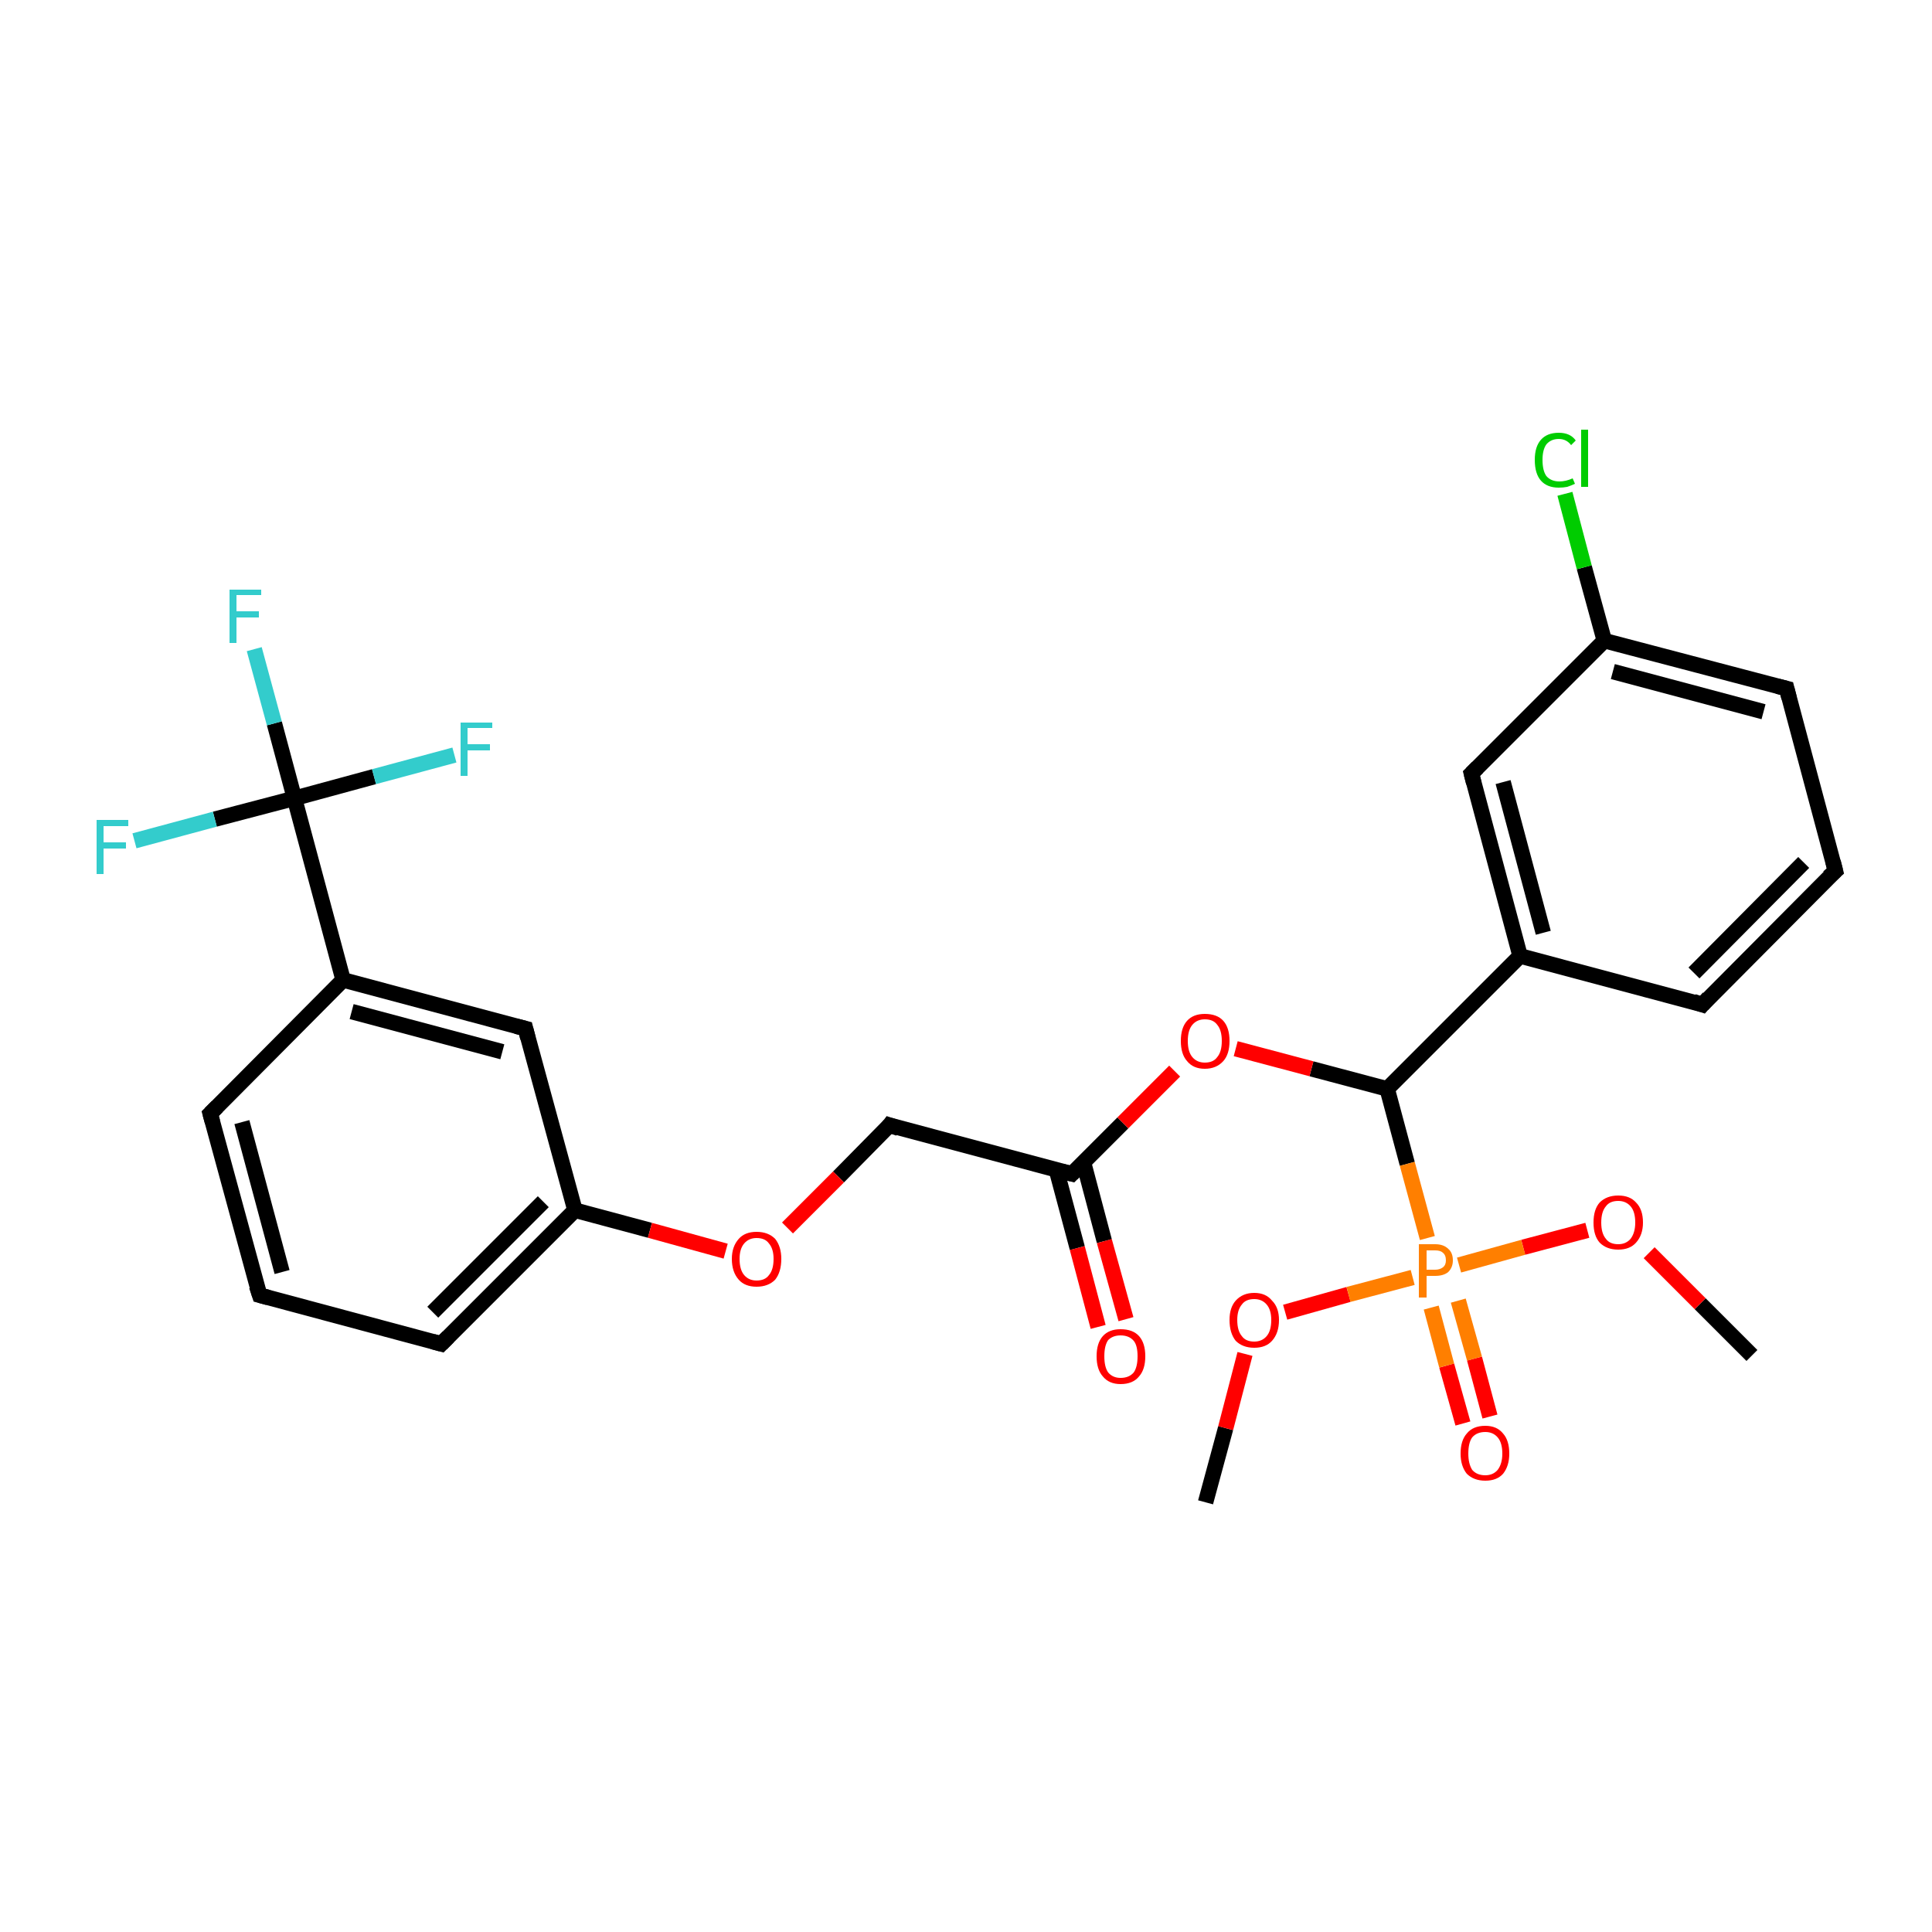 <?xml version='1.0' encoding='iso-8859-1'?>
<svg version='1.1' baseProfile='full'
              xmlns='http://www.w3.org/2000/svg'
                      xmlns:rdkit='http://www.rdkit.org/xml'
                      xmlns:xlink='http://www.w3.org/1999/xlink'
                  xml:space='preserve'
width='250px' height='250px' viewBox='0 0 250 250'>
<!-- END OF HEADER -->
<rect style='opacity:1.0;fill:#FFFFFF;stroke:none' width='250.0' height='250.0' x='0.0' y='0.0'> </rect>
<path class='bond-0 atom-0 atom-24' d='M 156.0,194.4 L 158.6,184.8' style='fill:none;fill-rule:evenodd;stroke:#000000;stroke-width:2.0px;stroke-linecap:butt;stroke-linejoin:miter;stroke-opacity:1' />
<path class='bond-0 atom-0 atom-24' d='M 158.6,184.8 L 161.1,175.2' style='fill:none;fill-rule:evenodd;stroke:#FF0000;stroke-width:2.0px;stroke-linecap:butt;stroke-linejoin:miter;stroke-opacity:1' />
<path class='bond-1 atom-1 atom-25' d='M 226.7,175.4 L 220.0,168.7' style='fill:none;fill-rule:evenodd;stroke:#000000;stroke-width:2.0px;stroke-linecap:butt;stroke-linejoin:miter;stroke-opacity:1' />
<path class='bond-1 atom-1 atom-25' d='M 220.0,168.7 L 213.4,162.1' style='fill:none;fill-rule:evenodd;stroke:#FF0000;stroke-width:2.0px;stroke-linecap:butt;stroke-linejoin:miter;stroke-opacity:1' />
<path class='bond-2 atom-2 atom-4' d='M 237.5,112.7 L 220.3,130.0' style='fill:none;fill-rule:evenodd;stroke:#000000;stroke-width:2.0px;stroke-linecap:butt;stroke-linejoin:miter;stroke-opacity:1' />
<path class='bond-2 atom-2 atom-4' d='M 233.4,111.6 L 219.2,125.9' style='fill:none;fill-rule:evenodd;stroke:#000000;stroke-width:2.0px;stroke-linecap:butt;stroke-linejoin:miter;stroke-opacity:1' />
<path class='bond-3 atom-2 atom-6' d='M 237.5,112.7 L 231.2,89.1' style='fill:none;fill-rule:evenodd;stroke:#000000;stroke-width:2.0px;stroke-linecap:butt;stroke-linejoin:miter;stroke-opacity:1' />
<path class='bond-4 atom-3 atom-5' d='M 33.6,167.6 L 27.2,144.1' style='fill:none;fill-rule:evenodd;stroke:#000000;stroke-width:2.0px;stroke-linecap:butt;stroke-linejoin:miter;stroke-opacity:1' />
<path class='bond-4 atom-3 atom-5' d='M 36.5,164.6 L 31.3,145.2' style='fill:none;fill-rule:evenodd;stroke:#000000;stroke-width:2.0px;stroke-linecap:butt;stroke-linejoin:miter;stroke-opacity:1' />
<path class='bond-5 atom-3 atom-7' d='M 33.6,167.6 L 57.1,173.9' style='fill:none;fill-rule:evenodd;stroke:#000000;stroke-width:2.0px;stroke-linecap:butt;stroke-linejoin:miter;stroke-opacity:1' />
<path class='bond-6 atom-4 atom-11' d='M 220.3,130.0 L 196.7,123.7' style='fill:none;fill-rule:evenodd;stroke:#000000;stroke-width:2.0px;stroke-linecap:butt;stroke-linejoin:miter;stroke-opacity:1' />
<path class='bond-7 atom-5 atom-12' d='M 27.2,144.1 L 44.4,126.8' style='fill:none;fill-rule:evenodd;stroke:#000000;stroke-width:2.0px;stroke-linecap:butt;stroke-linejoin:miter;stroke-opacity:1' />
<path class='bond-8 atom-6 atom-13' d='M 231.2,89.1 L 207.6,82.9' style='fill:none;fill-rule:evenodd;stroke:#000000;stroke-width:2.0px;stroke-linecap:butt;stroke-linejoin:miter;stroke-opacity:1' />
<path class='bond-8 atom-6 atom-13' d='M 228.2,92.1 L 208.7,86.9' style='fill:none;fill-rule:evenodd;stroke:#000000;stroke-width:2.0px;stroke-linecap:butt;stroke-linejoin:miter;stroke-opacity:1' />
<path class='bond-9 atom-7 atom-14' d='M 57.1,173.9 L 74.4,156.6' style='fill:none;fill-rule:evenodd;stroke:#000000;stroke-width:2.0px;stroke-linecap:butt;stroke-linejoin:miter;stroke-opacity:1' />
<path class='bond-9 atom-7 atom-14' d='M 56.0,169.8 L 70.3,155.5' style='fill:none;fill-rule:evenodd;stroke:#000000;stroke-width:2.0px;stroke-linecap:butt;stroke-linejoin:miter;stroke-opacity:1' />
<path class='bond-10 atom-8 atom-11' d='M 190.4,100.1 L 196.7,123.7' style='fill:none;fill-rule:evenodd;stroke:#000000;stroke-width:2.0px;stroke-linecap:butt;stroke-linejoin:miter;stroke-opacity:1' />
<path class='bond-10 atom-8 atom-11' d='M 194.5,101.2 L 199.7,120.7' style='fill:none;fill-rule:evenodd;stroke:#000000;stroke-width:2.0px;stroke-linecap:butt;stroke-linejoin:miter;stroke-opacity:1' />
<path class='bond-11 atom-8 atom-13' d='M 190.4,100.1 L 207.6,82.9' style='fill:none;fill-rule:evenodd;stroke:#000000;stroke-width:2.0px;stroke-linecap:butt;stroke-linejoin:miter;stroke-opacity:1' />
<path class='bond-12 atom-9 atom-12' d='M 68.0,133.1 L 44.4,126.8' style='fill:none;fill-rule:evenodd;stroke:#000000;stroke-width:2.0px;stroke-linecap:butt;stroke-linejoin:miter;stroke-opacity:1' />
<path class='bond-12 atom-9 atom-12' d='M 65.0,136.1 L 45.5,130.9' style='fill:none;fill-rule:evenodd;stroke:#000000;stroke-width:2.0px;stroke-linecap:butt;stroke-linejoin:miter;stroke-opacity:1' />
<path class='bond-13 atom-9 atom-14' d='M 68.0,133.1 L 74.4,156.6' style='fill:none;fill-rule:evenodd;stroke:#000000;stroke-width:2.0px;stroke-linecap:butt;stroke-linejoin:miter;stroke-opacity:1' />
<path class='bond-14 atom-10 atom-15' d='M 115.1,145.6 L 138.7,151.9' style='fill:none;fill-rule:evenodd;stroke:#000000;stroke-width:2.0px;stroke-linecap:butt;stroke-linejoin:miter;stroke-opacity:1' />
<path class='bond-15 atom-10 atom-26' d='M 115.1,145.6 L 108.5,152.3' style='fill:none;fill-rule:evenodd;stroke:#000000;stroke-width:2.0px;stroke-linecap:butt;stroke-linejoin:miter;stroke-opacity:1' />
<path class='bond-15 atom-10 atom-26' d='M 108.5,152.3 L 101.9,158.9' style='fill:none;fill-rule:evenodd;stroke:#FF0000;stroke-width:2.0px;stroke-linecap:butt;stroke-linejoin:miter;stroke-opacity:1' />
<path class='bond-16 atom-11 atom-16' d='M 196.7,123.7 L 179.5,140.9' style='fill:none;fill-rule:evenodd;stroke:#000000;stroke-width:2.0px;stroke-linecap:butt;stroke-linejoin:miter;stroke-opacity:1' />
<path class='bond-17 atom-12 atom-17' d='M 44.4,126.8 L 38.1,103.3' style='fill:none;fill-rule:evenodd;stroke:#000000;stroke-width:2.0px;stroke-linecap:butt;stroke-linejoin:miter;stroke-opacity:1' />
<path class='bond-18 atom-13 atom-18' d='M 207.6,82.9 L 205.0,73.4' style='fill:none;fill-rule:evenodd;stroke:#000000;stroke-width:2.0px;stroke-linecap:butt;stroke-linejoin:miter;stroke-opacity:1' />
<path class='bond-18 atom-13 atom-18' d='M 205.0,73.4 L 202.5,63.9' style='fill:none;fill-rule:evenodd;stroke:#00CC00;stroke-width:2.0px;stroke-linecap:butt;stroke-linejoin:miter;stroke-opacity:1' />
<path class='bond-19 atom-14 atom-26' d='M 74.4,156.6 L 84.1,159.2' style='fill:none;fill-rule:evenodd;stroke:#000000;stroke-width:2.0px;stroke-linecap:butt;stroke-linejoin:miter;stroke-opacity:1' />
<path class='bond-19 atom-14 atom-26' d='M 84.1,159.2 L 93.9,161.9' style='fill:none;fill-rule:evenodd;stroke:#FF0000;stroke-width:2.0px;stroke-linecap:butt;stroke-linejoin:miter;stroke-opacity:1' />
<path class='bond-20 atom-15 atom-22' d='M 136.7,151.4 L 139.4,161.5' style='fill:none;fill-rule:evenodd;stroke:#000000;stroke-width:2.0px;stroke-linecap:butt;stroke-linejoin:miter;stroke-opacity:1' />
<path class='bond-20 atom-15 atom-22' d='M 139.4,161.5 L 142.1,171.7' style='fill:none;fill-rule:evenodd;stroke:#FF0000;stroke-width:2.0px;stroke-linecap:butt;stroke-linejoin:miter;stroke-opacity:1' />
<path class='bond-20 atom-15 atom-22' d='M 140.2,150.4 L 142.9,160.6' style='fill:none;fill-rule:evenodd;stroke:#000000;stroke-width:2.0px;stroke-linecap:butt;stroke-linejoin:miter;stroke-opacity:1' />
<path class='bond-20 atom-15 atom-22' d='M 142.9,160.6 L 145.7,170.7' style='fill:none;fill-rule:evenodd;stroke:#FF0000;stroke-width:2.0px;stroke-linecap:butt;stroke-linejoin:miter;stroke-opacity:1' />
<path class='bond-21 atom-15 atom-27' d='M 138.7,151.9 L 145.3,145.3' style='fill:none;fill-rule:evenodd;stroke:#000000;stroke-width:2.0px;stroke-linecap:butt;stroke-linejoin:miter;stroke-opacity:1' />
<path class='bond-21 atom-15 atom-27' d='M 145.3,145.3 L 152.0,138.6' style='fill:none;fill-rule:evenodd;stroke:#FF0000;stroke-width:2.0px;stroke-linecap:butt;stroke-linejoin:miter;stroke-opacity:1' />
<path class='bond-22 atom-16 atom-27' d='M 179.5,140.9 L 169.7,138.3' style='fill:none;fill-rule:evenodd;stroke:#000000;stroke-width:2.0px;stroke-linecap:butt;stroke-linejoin:miter;stroke-opacity:1' />
<path class='bond-22 atom-16 atom-27' d='M 169.7,138.3 L 159.9,135.7' style='fill:none;fill-rule:evenodd;stroke:#FF0000;stroke-width:2.0px;stroke-linecap:butt;stroke-linejoin:miter;stroke-opacity:1' />
<path class='bond-23 atom-16 atom-28' d='M 179.5,140.9 L 182.1,150.6' style='fill:none;fill-rule:evenodd;stroke:#000000;stroke-width:2.0px;stroke-linecap:butt;stroke-linejoin:miter;stroke-opacity:1' />
<path class='bond-23 atom-16 atom-28' d='M 182.1,150.6 L 184.7,160.2' style='fill:none;fill-rule:evenodd;stroke:#FF7F00;stroke-width:2.0px;stroke-linecap:butt;stroke-linejoin:miter;stroke-opacity:1' />
<path class='bond-24 atom-17 atom-19' d='M 38.1,103.3 L 35.5,93.6' style='fill:none;fill-rule:evenodd;stroke:#000000;stroke-width:2.0px;stroke-linecap:butt;stroke-linejoin:miter;stroke-opacity:1' />
<path class='bond-24 atom-17 atom-19' d='M 35.5,93.6 L 32.9,84.0' style='fill:none;fill-rule:evenodd;stroke:#33CCCC;stroke-width:2.0px;stroke-linecap:butt;stroke-linejoin:miter;stroke-opacity:1' />
<path class='bond-25 atom-17 atom-20' d='M 38.1,103.3 L 48.4,100.5' style='fill:none;fill-rule:evenodd;stroke:#000000;stroke-width:2.0px;stroke-linecap:butt;stroke-linejoin:miter;stroke-opacity:1' />
<path class='bond-25 atom-17 atom-20' d='M 48.4,100.5 L 58.8,97.7' style='fill:none;fill-rule:evenodd;stroke:#33CCCC;stroke-width:2.0px;stroke-linecap:butt;stroke-linejoin:miter;stroke-opacity:1' />
<path class='bond-26 atom-17 atom-21' d='M 38.1,103.3 L 27.8,106.0' style='fill:none;fill-rule:evenodd;stroke:#000000;stroke-width:2.0px;stroke-linecap:butt;stroke-linejoin:miter;stroke-opacity:1' />
<path class='bond-26 atom-17 atom-21' d='M 27.8,106.0 L 17.4,108.8' style='fill:none;fill-rule:evenodd;stroke:#33CCCC;stroke-width:2.0px;stroke-linecap:butt;stroke-linejoin:miter;stroke-opacity:1' />
<path class='bond-27 atom-23 atom-28' d='M 189.3,184.2 L 187.2,176.7' style='fill:none;fill-rule:evenodd;stroke:#FF0000;stroke-width:2.0px;stroke-linecap:butt;stroke-linejoin:miter;stroke-opacity:1' />
<path class='bond-27 atom-23 atom-28' d='M 187.2,176.7 L 185.2,169.2' style='fill:none;fill-rule:evenodd;stroke:#FF7F00;stroke-width:2.0px;stroke-linecap:butt;stroke-linejoin:miter;stroke-opacity:1' />
<path class='bond-27 atom-23 atom-28' d='M 192.8,183.3 L 190.8,175.8' style='fill:none;fill-rule:evenodd;stroke:#FF0000;stroke-width:2.0px;stroke-linecap:butt;stroke-linejoin:miter;stroke-opacity:1' />
<path class='bond-27 atom-23 atom-28' d='M 190.8,175.8 L 188.7,168.3' style='fill:none;fill-rule:evenodd;stroke:#FF7F00;stroke-width:2.0px;stroke-linecap:butt;stroke-linejoin:miter;stroke-opacity:1' />
<path class='bond-28 atom-24 atom-28' d='M 166.3,169.8 L 174.5,167.5' style='fill:none;fill-rule:evenodd;stroke:#FF0000;stroke-width:2.0px;stroke-linecap:butt;stroke-linejoin:miter;stroke-opacity:1' />
<path class='bond-28 atom-24 atom-28' d='M 174.5,167.5 L 182.8,165.3' style='fill:none;fill-rule:evenodd;stroke:#FF7F00;stroke-width:2.0px;stroke-linecap:butt;stroke-linejoin:miter;stroke-opacity:1' />
<path class='bond-29 atom-25 atom-28' d='M 205.4,159.2 L 197.1,161.4' style='fill:none;fill-rule:evenodd;stroke:#FF0000;stroke-width:2.0px;stroke-linecap:butt;stroke-linejoin:miter;stroke-opacity:1' />
<path class='bond-29 atom-25 atom-28' d='M 197.1,161.4 L 188.8,163.7' style='fill:none;fill-rule:evenodd;stroke:#FF7F00;stroke-width:2.0px;stroke-linecap:butt;stroke-linejoin:miter;stroke-opacity:1' />
<path d='M 236.6,113.5 L 237.5,112.7 L 237.2,111.5' style='fill:none;stroke:#000000;stroke-width:2.0px;stroke-linecap:butt;stroke-linejoin:miter;stroke-opacity:1;' />
<path d='M 33.2,166.4 L 33.6,167.6 L 34.7,167.9' style='fill:none;stroke:#000000;stroke-width:2.0px;stroke-linecap:butt;stroke-linejoin:miter;stroke-opacity:1;' />
<path d='M 221.1,129.1 L 220.3,130.0 L 219.1,129.6' style='fill:none;stroke:#000000;stroke-width:2.0px;stroke-linecap:butt;stroke-linejoin:miter;stroke-opacity:1;' />
<path d='M 27.5,145.2 L 27.2,144.1 L 28.1,143.2' style='fill:none;stroke:#000000;stroke-width:2.0px;stroke-linecap:butt;stroke-linejoin:miter;stroke-opacity:1;' />
<path d='M 231.5,90.3 L 231.2,89.1 L 230.0,88.8' style='fill:none;stroke:#000000;stroke-width:2.0px;stroke-linecap:butt;stroke-linejoin:miter;stroke-opacity:1;' />
<path d='M 56.0,173.6 L 57.1,173.9 L 58.0,173.0' style='fill:none;stroke:#000000;stroke-width:2.0px;stroke-linecap:butt;stroke-linejoin:miter;stroke-opacity:1;' />
<path d='M 190.7,101.3 L 190.4,100.1 L 191.2,99.3' style='fill:none;stroke:#000000;stroke-width:2.0px;stroke-linecap:butt;stroke-linejoin:miter;stroke-opacity:1;' />
<path d='M 66.8,132.8 L 68.0,133.1 L 68.3,134.3' style='fill:none;stroke:#000000;stroke-width:2.0px;stroke-linecap:butt;stroke-linejoin:miter;stroke-opacity:1;' />
<path d='M 116.3,146.0 L 115.1,145.6 L 114.8,146.0' style='fill:none;stroke:#000000;stroke-width:2.0px;stroke-linecap:butt;stroke-linejoin:miter;stroke-opacity:1;' />
<path d='M 137.5,151.6 L 138.7,151.9 L 139.0,151.6' style='fill:none;stroke:#000000;stroke-width:2.0px;stroke-linecap:butt;stroke-linejoin:miter;stroke-opacity:1;' />
<path class='atom-18' d='M 198.6 59.5
Q 198.6 57.8, 199.4 56.9
Q 200.2 56.0, 201.7 56.0
Q 203.2 56.0, 203.9 57.0
L 203.3 57.6
Q 202.7 56.8, 201.7 56.8
Q 200.7 56.8, 200.1 57.5
Q 199.6 58.2, 199.6 59.5
Q 199.6 60.9, 200.1 61.6
Q 200.7 62.3, 201.8 62.3
Q 202.6 62.3, 203.5 61.9
L 203.8 62.6
Q 203.4 62.8, 202.8 63.0
Q 202.3 63.1, 201.7 63.1
Q 200.2 63.1, 199.4 62.2
Q 198.6 61.3, 198.6 59.5
' fill='#00CC00'/>
<path class='atom-18' d='M 204.6 55.6
L 205.5 55.6
L 205.5 63.0
L 204.6 63.0
L 204.6 55.6
' fill='#00CC00'/>
<path class='atom-19' d='M 29.7 76.3
L 33.8 76.3
L 33.8 77.0
L 30.6 77.0
L 30.6 79.1
L 33.5 79.1
L 33.5 79.9
L 30.6 79.9
L 30.6 83.2
L 29.7 83.2
L 29.7 76.3
' fill='#33CCCC'/>
<path class='atom-20' d='M 59.6 93.5
L 63.7 93.5
L 63.7 94.2
L 60.5 94.2
L 60.5 96.3
L 63.4 96.3
L 63.4 97.1
L 60.5 97.1
L 60.5 100.4
L 59.6 100.4
L 59.6 93.5
' fill='#33CCCC'/>
<path class='atom-21' d='M 12.5 106.1
L 16.6 106.1
L 16.6 106.9
L 13.4 106.9
L 13.4 109.0
L 16.3 109.0
L 16.3 109.8
L 13.4 109.8
L 13.4 113.1
L 12.5 113.1
L 12.5 106.1
' fill='#33CCCC'/>
<path class='atom-22' d='M 141.9 175.5
Q 141.9 173.8, 142.7 172.9
Q 143.5 172.0, 145.0 172.0
Q 146.6 172.0, 147.4 172.9
Q 148.2 173.8, 148.2 175.5
Q 148.2 177.2, 147.4 178.1
Q 146.6 179.1, 145.0 179.1
Q 143.5 179.1, 142.7 178.1
Q 141.9 177.2, 141.9 175.5
M 145.0 178.3
Q 146.1 178.3, 146.7 177.6
Q 147.2 176.9, 147.2 175.5
Q 147.2 174.1, 146.7 173.5
Q 146.1 172.8, 145.0 172.8
Q 144.0 172.8, 143.4 173.4
Q 142.9 174.1, 142.9 175.5
Q 142.9 176.9, 143.4 177.6
Q 144.0 178.3, 145.0 178.3
' fill='#FF0000'/>
<path class='atom-23' d='M 189.0 188.1
Q 189.0 186.4, 189.8 185.5
Q 190.6 184.5, 192.2 184.5
Q 193.7 184.5, 194.5 185.5
Q 195.3 186.4, 195.3 188.1
Q 195.3 189.7, 194.5 190.7
Q 193.7 191.6, 192.2 191.6
Q 190.7 191.6, 189.8 190.7
Q 189.0 189.7, 189.0 188.1
M 192.2 190.9
Q 193.2 190.9, 193.8 190.2
Q 194.4 189.4, 194.4 188.1
Q 194.4 186.7, 193.8 186.0
Q 193.2 185.3, 192.2 185.3
Q 191.1 185.3, 190.5 186.0
Q 190.0 186.7, 190.0 188.1
Q 190.0 189.4, 190.5 190.2
Q 191.1 190.9, 192.2 190.9
' fill='#FF0000'/>
<path class='atom-24' d='M 159.1 170.8
Q 159.1 169.2, 159.9 168.3
Q 160.8 167.3, 162.3 167.3
Q 163.8 167.3, 164.6 168.3
Q 165.5 169.2, 165.5 170.8
Q 165.5 172.5, 164.6 173.5
Q 163.8 174.4, 162.3 174.4
Q 160.8 174.4, 159.9 173.5
Q 159.1 172.5, 159.1 170.8
M 162.3 173.6
Q 163.3 173.6, 163.9 172.9
Q 164.5 172.2, 164.5 170.8
Q 164.5 169.5, 163.9 168.8
Q 163.3 168.1, 162.3 168.1
Q 161.2 168.1, 160.7 168.8
Q 160.1 169.5, 160.1 170.8
Q 160.1 172.2, 160.7 172.9
Q 161.2 173.6, 162.3 173.6
' fill='#FF0000'/>
<path class='atom-25' d='M 206.2 158.2
Q 206.2 156.5, 207.0 155.6
Q 207.9 154.7, 209.4 154.7
Q 210.9 154.7, 211.7 155.6
Q 212.6 156.5, 212.6 158.2
Q 212.6 159.8, 211.7 160.8
Q 210.9 161.7, 209.4 161.7
Q 207.9 161.7, 207.0 160.8
Q 206.2 159.9, 206.2 158.2
M 209.4 161.0
Q 210.4 161.0, 211.0 160.3
Q 211.6 159.5, 211.6 158.2
Q 211.6 156.8, 211.0 156.1
Q 210.4 155.4, 209.4 155.4
Q 208.3 155.4, 207.8 156.1
Q 207.2 156.8, 207.2 158.2
Q 207.2 159.6, 207.8 160.3
Q 208.3 161.0, 209.4 161.0
' fill='#FF0000'/>
<path class='atom-26' d='M 94.7 162.9
Q 94.7 161.3, 95.6 160.3
Q 96.4 159.4, 97.9 159.4
Q 99.4 159.4, 100.3 160.3
Q 101.1 161.3, 101.1 162.9
Q 101.1 164.6, 100.3 165.6
Q 99.4 166.5, 97.9 166.5
Q 96.4 166.5, 95.6 165.6
Q 94.7 164.6, 94.7 162.9
M 97.9 165.7
Q 99.0 165.7, 99.5 165.0
Q 100.1 164.3, 100.1 162.9
Q 100.1 161.6, 99.5 160.9
Q 99.0 160.2, 97.9 160.2
Q 96.9 160.2, 96.3 160.9
Q 95.7 161.6, 95.7 162.9
Q 95.7 164.3, 96.3 165.0
Q 96.9 165.7, 97.9 165.7
' fill='#FF0000'/>
<path class='atom-27' d='M 152.8 134.7
Q 152.8 133.0, 153.6 132.1
Q 154.4 131.2, 155.9 131.2
Q 157.5 131.2, 158.3 132.1
Q 159.1 133.0, 159.1 134.7
Q 159.1 136.4, 158.3 137.3
Q 157.4 138.3, 155.9 138.3
Q 154.4 138.3, 153.6 137.3
Q 152.8 136.4, 152.8 134.7
M 155.9 137.5
Q 157.0 137.5, 157.5 136.8
Q 158.1 136.1, 158.1 134.7
Q 158.1 133.3, 157.5 132.6
Q 157.0 131.9, 155.9 131.9
Q 154.9 131.9, 154.3 132.6
Q 153.7 133.3, 153.7 134.7
Q 153.7 136.1, 154.3 136.8
Q 154.9 137.5, 155.9 137.5
' fill='#FF0000'/>
<path class='atom-28' d='M 185.7 161.0
Q 186.8 161.0, 187.4 161.6
Q 188.0 162.1, 188.0 163.1
Q 188.0 164.0, 187.4 164.6
Q 186.8 165.1, 185.7 165.1
L 184.6 165.1
L 184.6 167.9
L 183.6 167.9
L 183.6 161.0
L 185.7 161.0
M 185.7 164.3
Q 186.3 164.3, 186.7 164.0
Q 187.1 163.7, 187.1 163.1
Q 187.1 162.4, 186.7 162.1
Q 186.4 161.8, 185.7 161.8
L 184.6 161.8
L 184.6 164.3
L 185.7 164.3
' fill='#FF7F00'/>
</svg>
